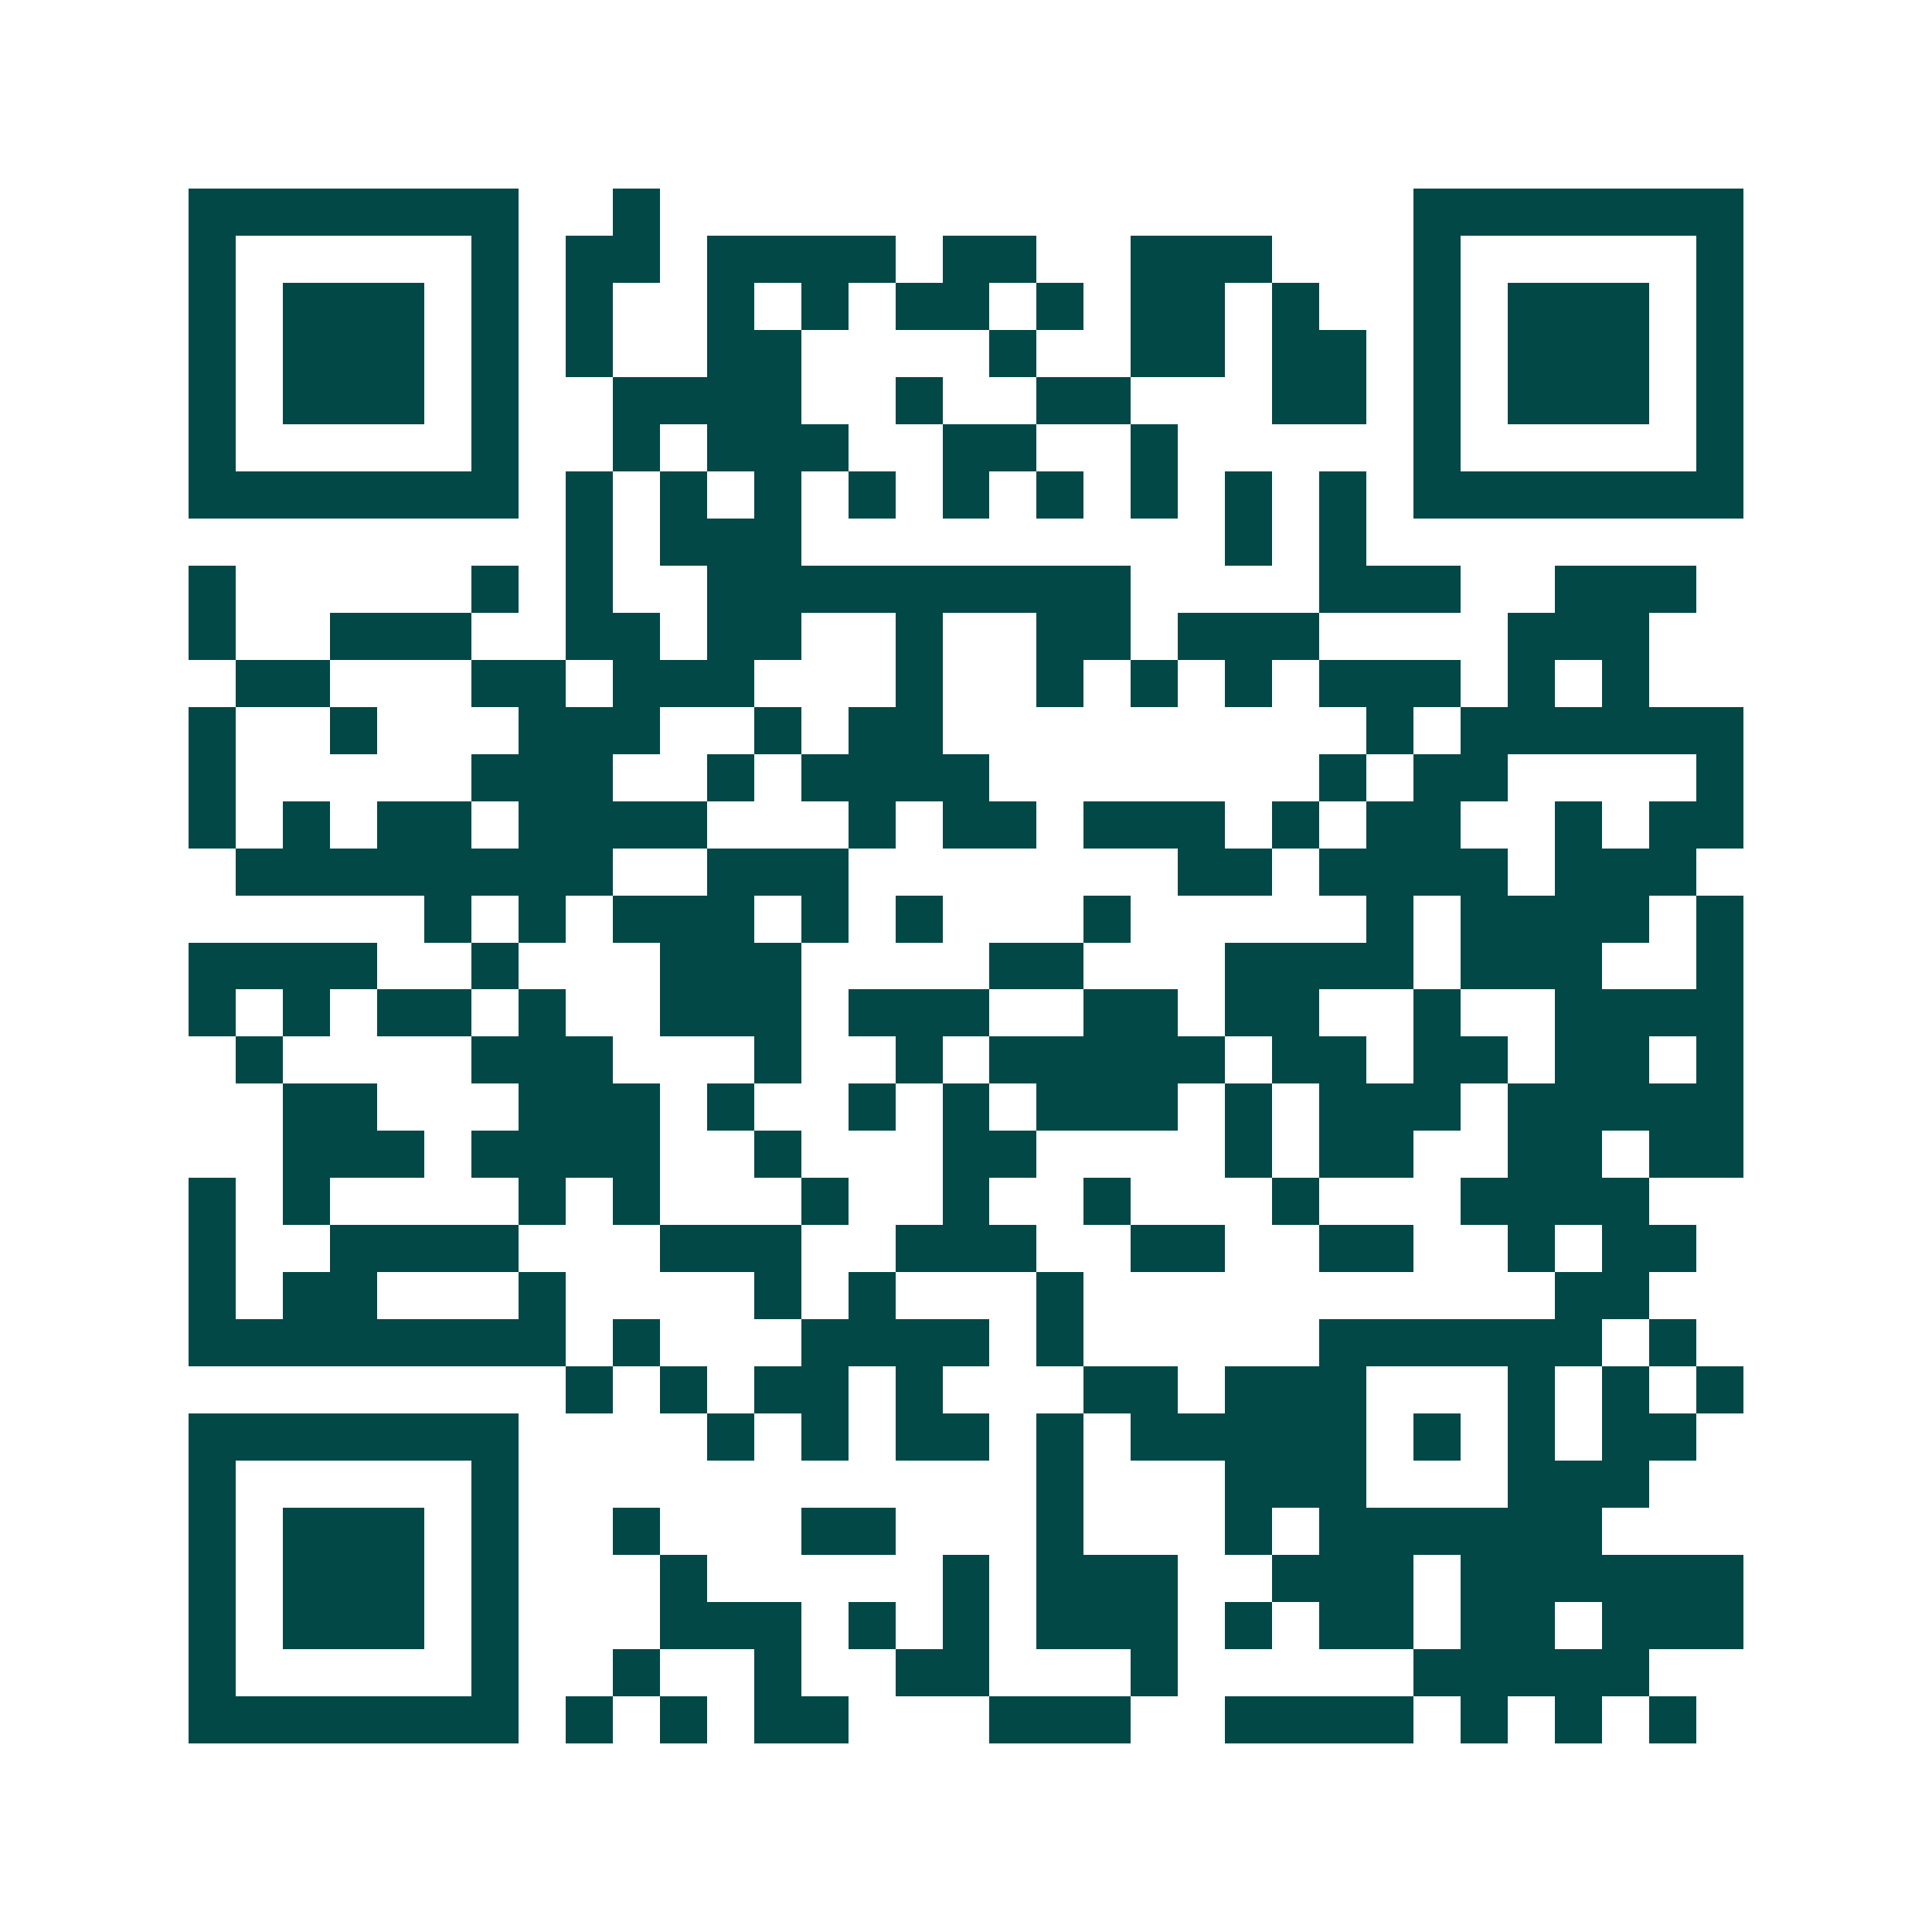 <svg xmlns="http://www.w3.org/2000/svg" width="200" height="200" viewBox="0 0 41 41" shape-rendering="crispEdges"><path fill="#ffffff" d="M0 0h41v41H0z"/><path stroke="#014847" d="M4 4.5h7m2 0h1m16 0h7M4 5.5h1m5 0h1m1 0h2m1 0h4m1 0h2m2 0h3m3 0h1m5 0h1M4 6.5h1m1 0h3m1 0h1m1 0h1m2 0h1m1 0h1m1 0h2m1 0h1m1 0h2m1 0h1m2 0h1m1 0h3m1 0h1M4 7.5h1m1 0h3m1 0h1m1 0h1m2 0h2m4 0h1m2 0h2m1 0h2m1 0h1m1 0h3m1 0h1M4 8.5h1m1 0h3m1 0h1m2 0h4m2 0h1m2 0h2m3 0h2m1 0h1m1 0h3m1 0h1M4 9.5h1m5 0h1m2 0h1m1 0h3m2 0h2m2 0h1m5 0h1m5 0h1M4 10.5h7m1 0h1m1 0h1m1 0h1m1 0h1m1 0h1m1 0h1m1 0h1m1 0h1m1 0h1m1 0h7M12 11.5h1m1 0h3m9 0h1m1 0h1M4 12.5h1m5 0h1m1 0h1m2 0h9m4 0h3m2 0h3M4 13.5h1m2 0h3m2 0h2m1 0h2m2 0h1m2 0h2m1 0h3m4 0h3M5 14.5h2m3 0h2m1 0h3m3 0h1m2 0h1m1 0h1m1 0h1m1 0h3m1 0h1m1 0h1M4 15.5h1m2 0h1m3 0h3m2 0h1m1 0h2m9 0h1m1 0h6M4 16.5h1m5 0h3m2 0h1m1 0h4m7 0h1m1 0h2m4 0h1M4 17.5h1m1 0h1m1 0h2m1 0h4m3 0h1m1 0h2m1 0h3m1 0h1m1 0h2m2 0h1m1 0h2M5 18.5h8m2 0h3m7 0h2m1 0h4m1 0h3M9 19.5h1m1 0h1m1 0h3m1 0h1m1 0h1m3 0h1m5 0h1m1 0h4m1 0h1M4 20.5h4m2 0h1m3 0h3m4 0h2m3 0h4m1 0h3m2 0h1M4 21.5h1m1 0h1m1 0h2m1 0h1m2 0h3m1 0h3m2 0h2m1 0h2m2 0h1m2 0h4M5 22.5h1m4 0h3m3 0h1m2 0h1m1 0h5m1 0h2m1 0h2m1 0h2m1 0h1M6 23.5h2m3 0h3m1 0h1m2 0h1m1 0h1m1 0h3m1 0h1m1 0h3m1 0h5M6 24.5h3m1 0h4m2 0h1m3 0h2m4 0h1m1 0h2m2 0h2m1 0h2M4 25.5h1m1 0h1m4 0h1m1 0h1m3 0h1m2 0h1m2 0h1m3 0h1m3 0h4M4 26.5h1m2 0h4m3 0h3m2 0h3m2 0h2m2 0h2m2 0h1m1 0h2M4 27.5h1m1 0h2m3 0h1m4 0h1m1 0h1m3 0h1m10 0h2M4 28.5h8m1 0h1m3 0h4m1 0h1m5 0h6m1 0h1M12 29.5h1m1 0h1m1 0h2m1 0h1m3 0h2m1 0h3m3 0h1m1 0h1m1 0h1M4 30.5h7m4 0h1m1 0h1m1 0h2m1 0h1m1 0h5m1 0h1m1 0h1m1 0h2M4 31.5h1m5 0h1m11 0h1m3 0h3m3 0h3M4 32.5h1m1 0h3m1 0h1m2 0h1m3 0h2m3 0h1m3 0h1m1 0h6M4 33.5h1m1 0h3m1 0h1m3 0h1m5 0h1m1 0h3m2 0h3m1 0h6M4 34.5h1m1 0h3m1 0h1m3 0h3m1 0h1m1 0h1m1 0h3m1 0h1m1 0h2m1 0h2m1 0h3M4 35.5h1m5 0h1m2 0h1m2 0h1m2 0h2m3 0h1m5 0h5M4 36.5h7m1 0h1m1 0h1m1 0h2m3 0h3m2 0h4m1 0h1m1 0h1m1 0h1"/></svg>

